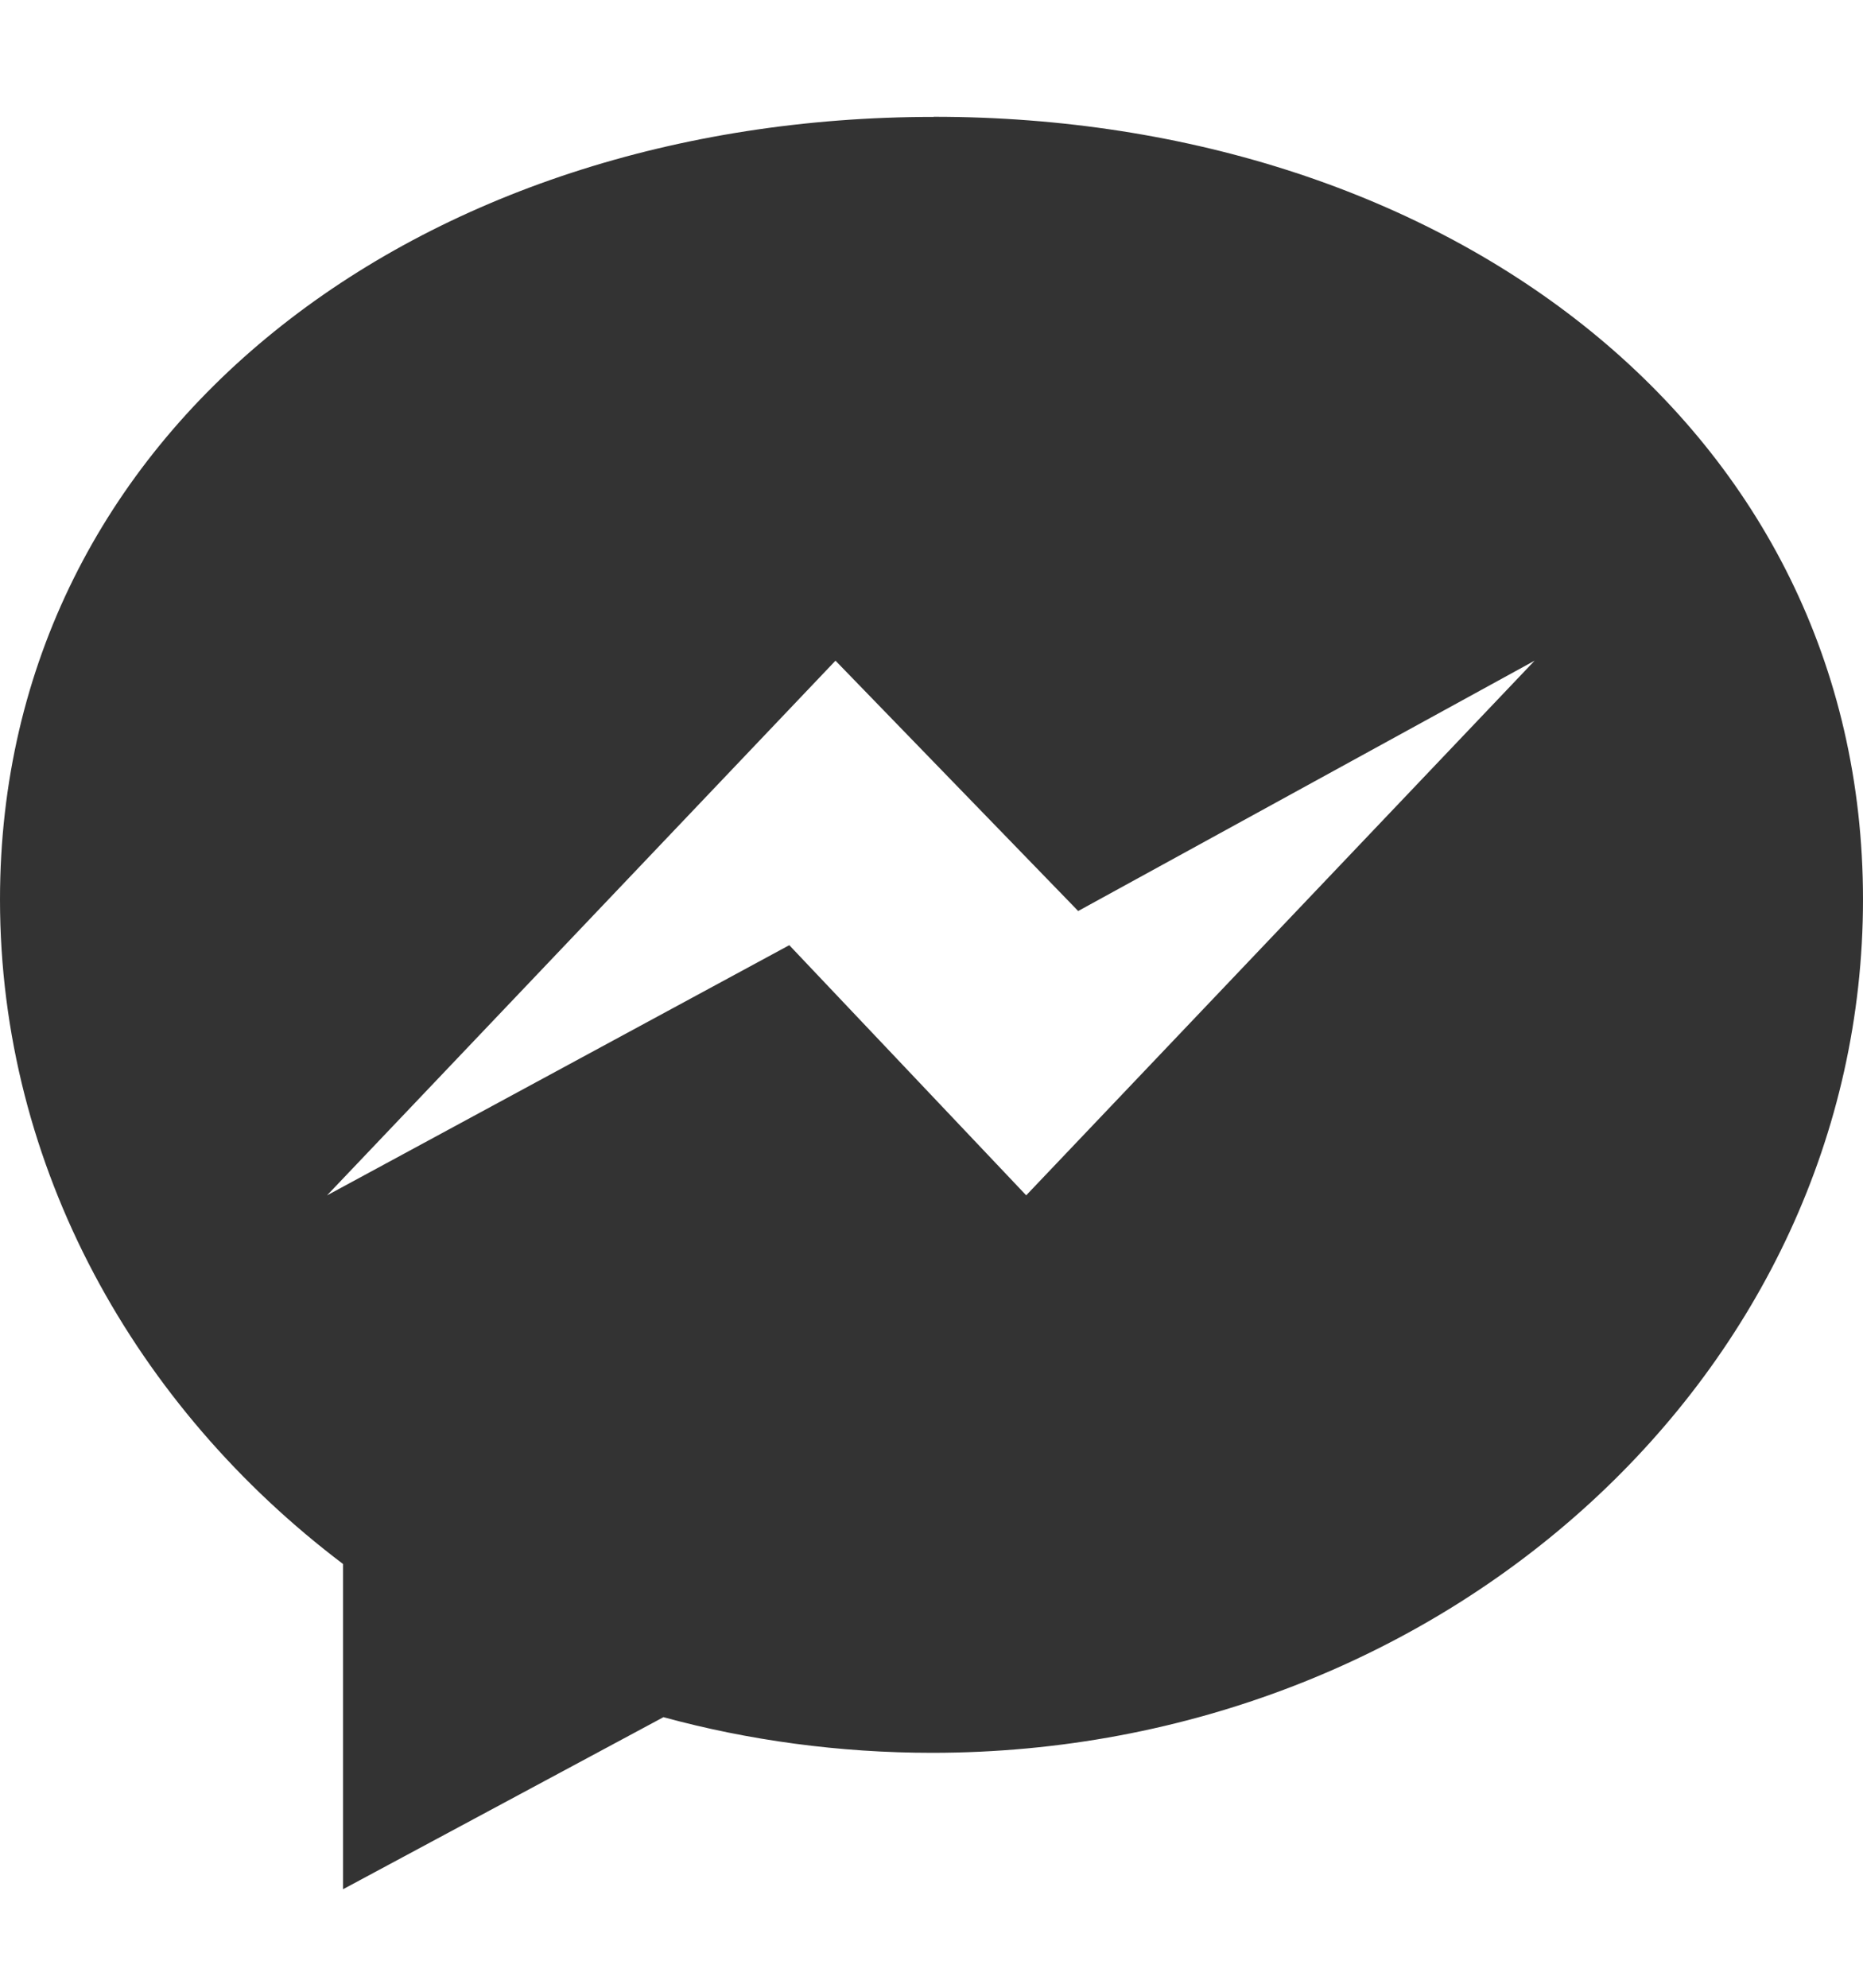 <svg xmlns="http://www.w3.org/2000/svg" width="15" height="16" viewBox="0 0 15 16">
    <g fill="none" fill-rule="evenodd">
        <path fill="#333" fill-rule="nonzero" d="M7.518.941C3.382.941 0 3.448 0 7.241c0 2.161 1.098 4.09 2.762 5.348v2.618l2.58-1.385c.68.186 1.415.287 2.162.287C11.64 14.109 15 11.034 15 7.24s-3.346-6.3-7.482-6.3zm.744 8.68L6.355 7.608 2.633 9.622l4.094-4.304 1.954 2.015 3.675-2.015-4.094 4.304z"/>
        <path d="M0 0h15v15.059H0z"/>
    </g>
</svg>
